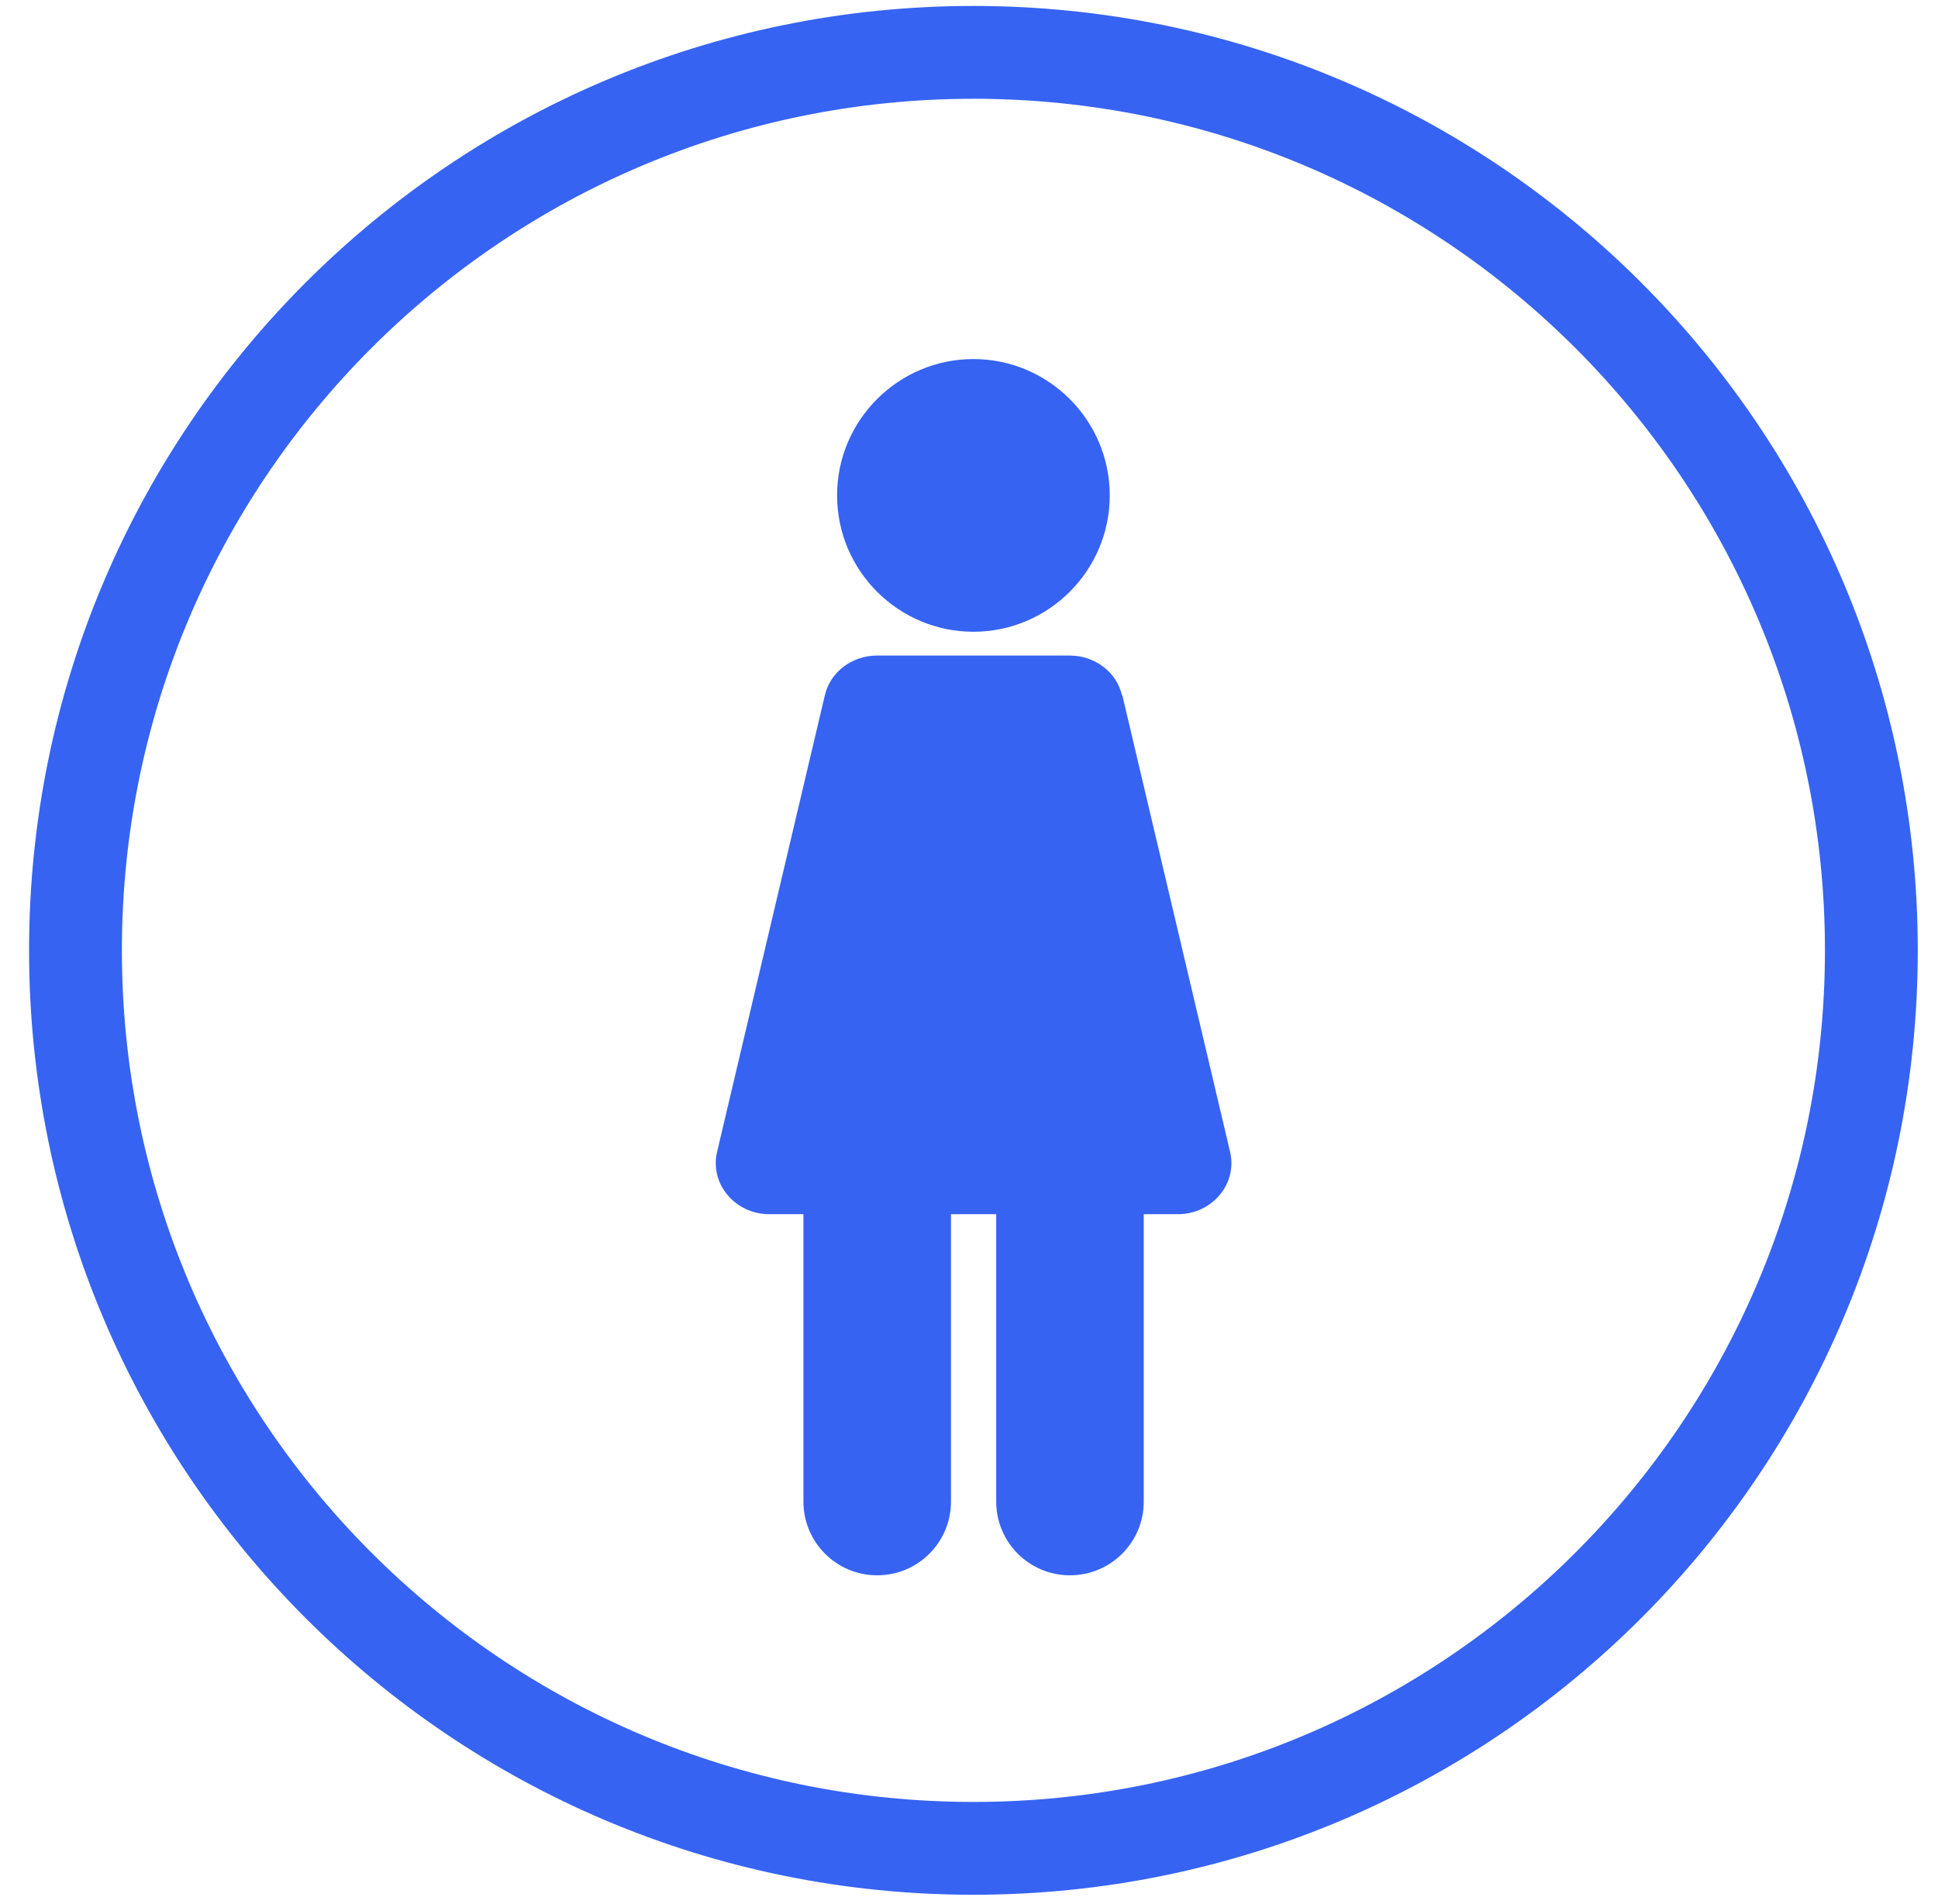<svg width="57" height="56" viewBox="0 0 57 56" fill="none" xmlns="http://www.w3.org/2000/svg">
<path d="M28.63 54.36C43.216 54.36 55.04 42.536 55.04 27.95C55.04 13.364 43.216 1.54 28.63 1.54C14.044 1.54 2.22 13.364 2.22 27.95C2.22 42.536 14.044 54.36 28.63 54.36Z" stroke="#3663F2" stroke-width="2.73" stroke-miterlimit="10"/>
<path d="M28.63 18.58C30.84 18.58 32.64 16.78 32.64 14.57C32.64 12.36 30.84 10.56 28.63 10.56C26.42 10.56 24.62 12.36 24.62 14.57C24.62 16.78 26.42 18.58 28.63 18.58Z" fill="#3663F2"/>
<path d="M28.63 11.35C30.4 11.35 31.85 12.79 31.85 14.57C31.85 16.35 30.41 17.79 28.63 17.79C26.85 17.79 25.41 16.35 25.41 14.57C25.41 12.79 26.85 11.35 28.63 11.35Z" fill="#3663F2"/>
<path d="M33 20.45C32.84 19.76 32.2 19.28 31.46 19.28H25.8C25.06 19.28 24.42 19.76 24.26 20.45L21.09 33.88C20.99 34.31 21.09 34.76 21.37 35.11C21.67 35.49 22.13 35.71 22.63 35.71H23.63V44.16C23.63 45.36 24.6 46.33 25.8 46.33C27 46.33 27.97 45.36 27.97 44.16V35.71H29.3V44.16C29.3 45.36 30.27 46.33 31.47 46.33C32.67 46.33 33.64 45.36 33.64 44.16V35.71H34.64C35.14 35.71 35.6 35.49 35.9 35.11C36.18 34.76 36.28 34.31 36.18 33.88L33.01 20.45H33Z" fill="#3663F2"/>
<path d="M35.28 34.62C35.13 34.81 34.89 34.92 34.64 34.92H33.25C33.03 34.92 32.86 35.1 32.86 35.31V44.15C32.86 44.91 32.24 45.53 31.48 45.53C30.72 45.53 30.1 44.91 30.1 44.15V35.31C30.1 35.09 29.92 34.92 29.71 34.92H27.59C27.37 34.92 27.2 35.1 27.2 35.31V44.15C27.2 44.91 26.58 45.53 25.82 45.53C25.06 45.53 24.44 44.91 24.44 44.15V35.31C24.44 35.09 24.26 34.92 24.05 34.92H22.66C22.4 34.92 22.17 34.81 22.02 34.62C21.89 34.46 21.85 34.26 21.89 34.06L25.06 20.63C25.14 20.3 25.46 20.07 25.83 20.07H31.49C31.87 20.07 32.18 20.3 32.26 20.63L35.43 34.06C35.48 34.25 35.43 34.46 35.3 34.62H35.28Z" fill="#3663F2"/>
</svg>

